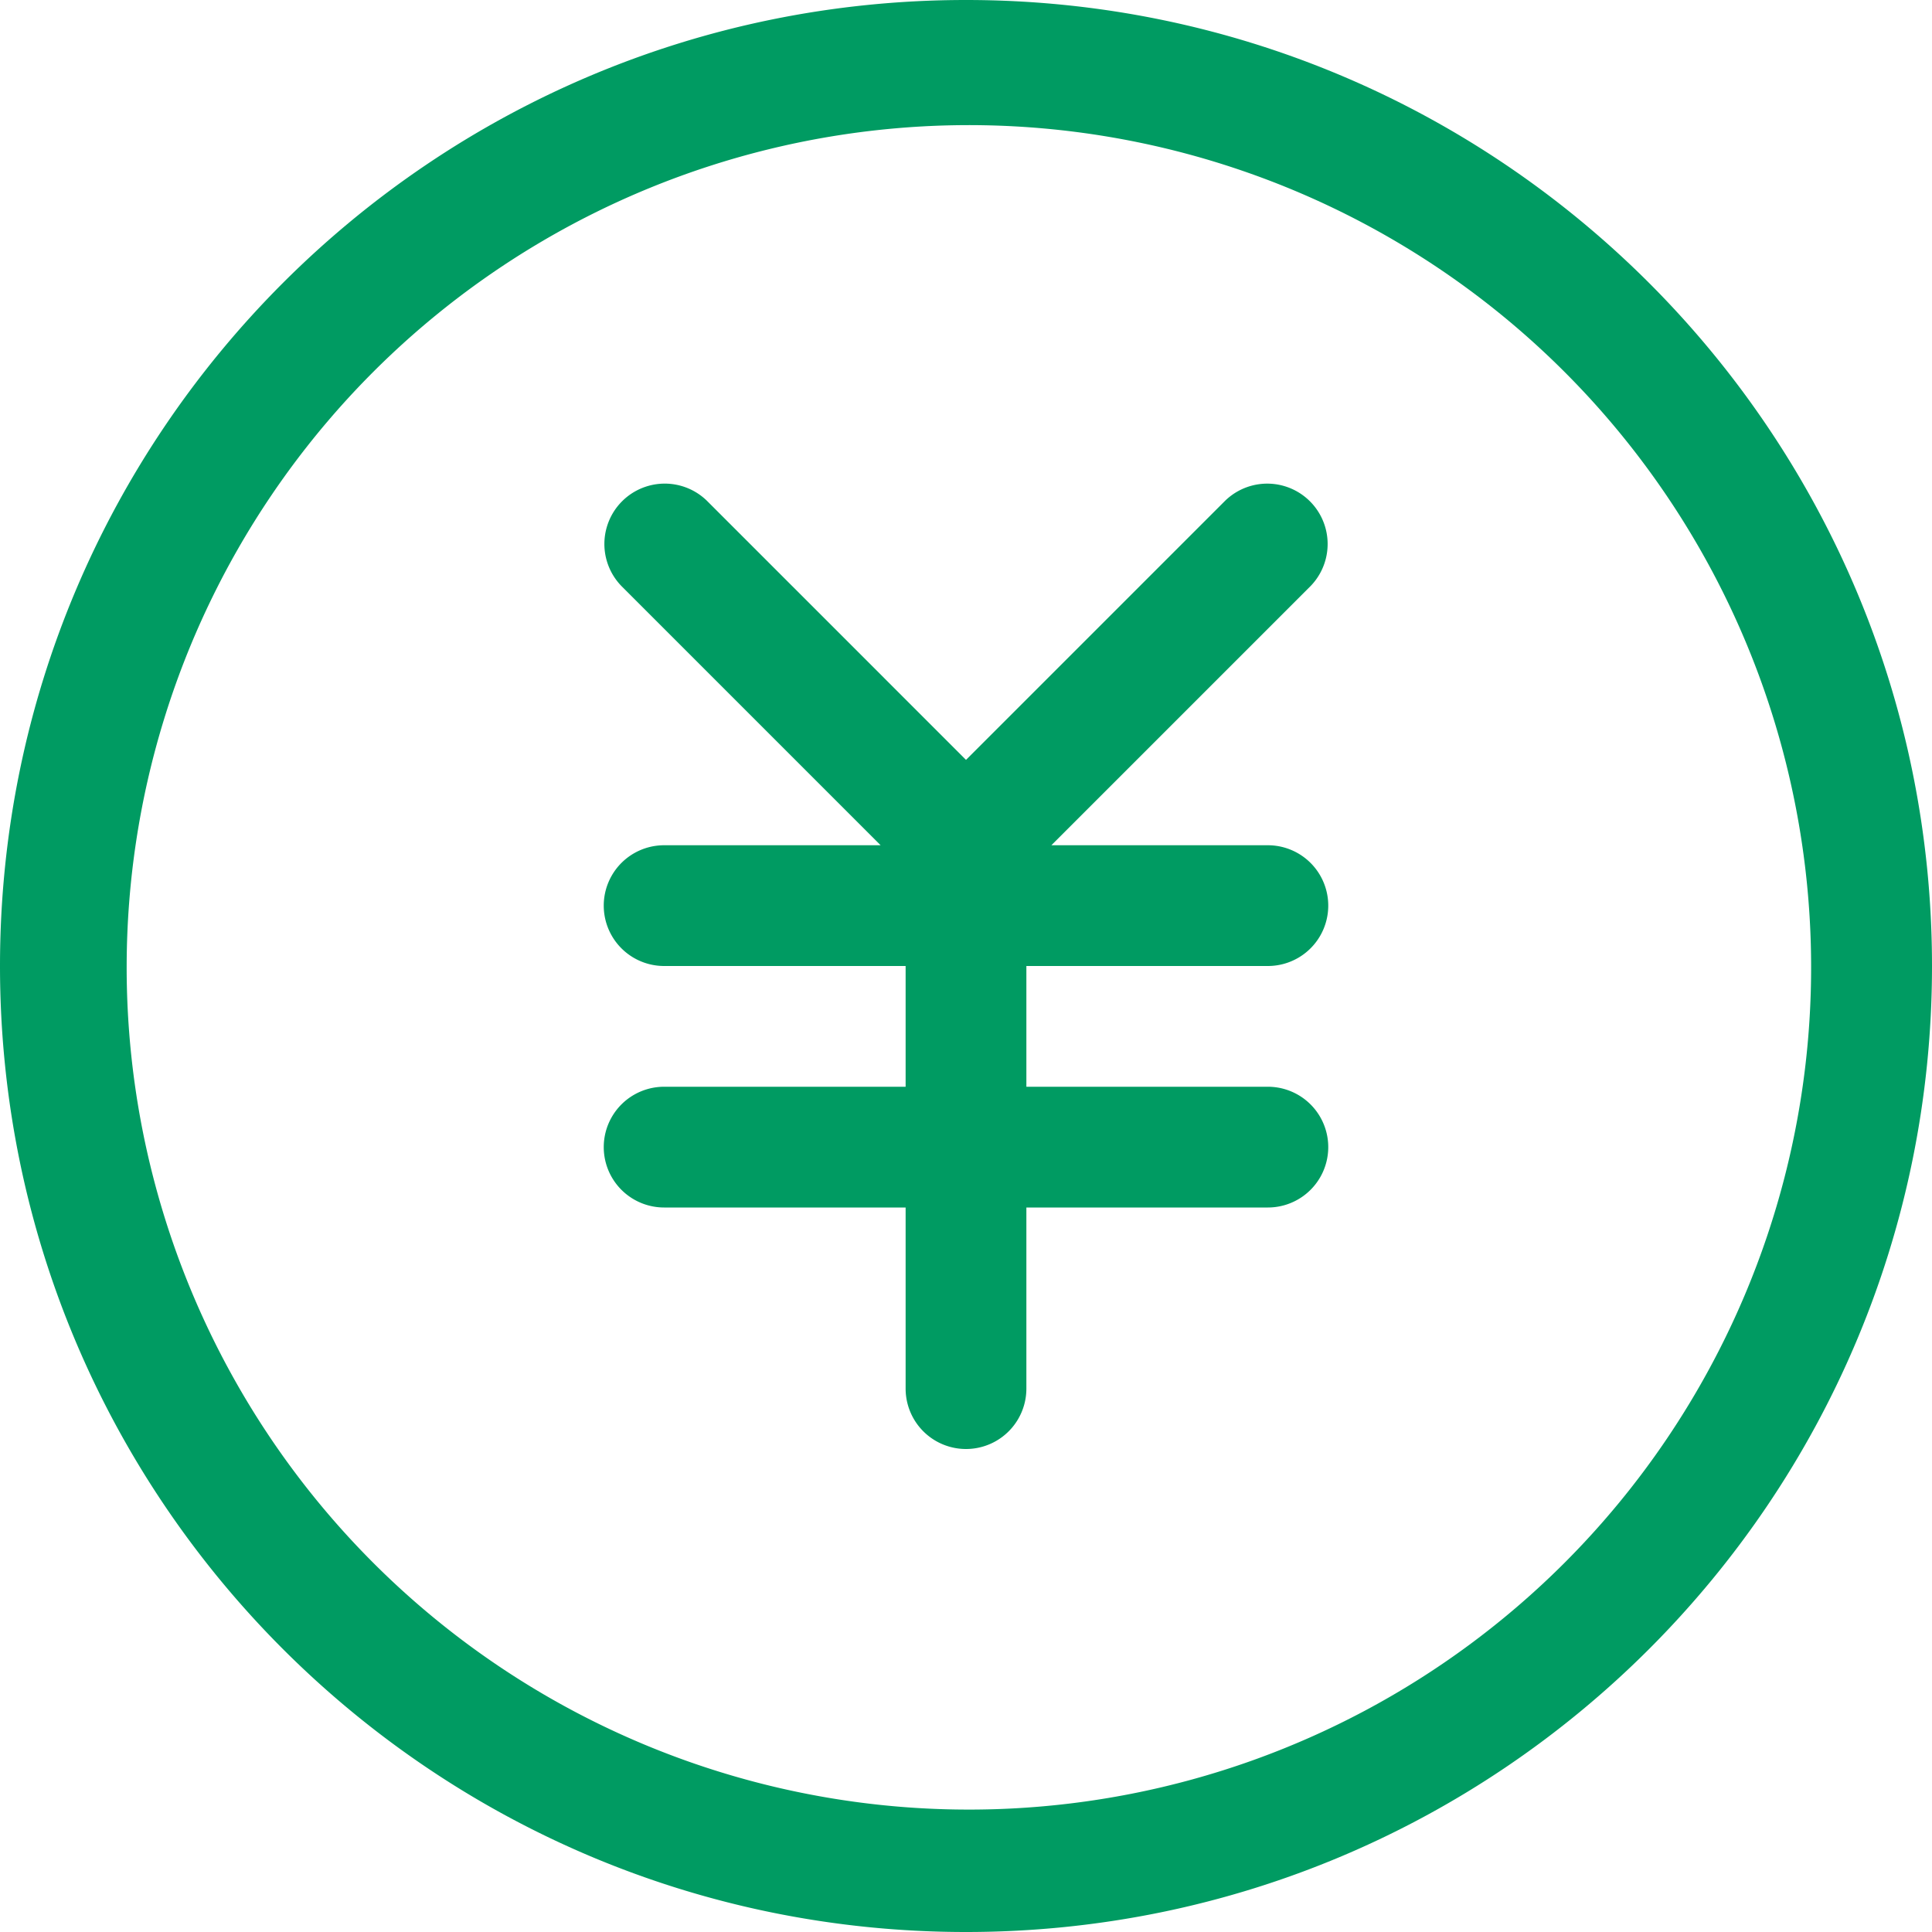<?xml version="1.0" standalone="no"?><!DOCTYPE svg PUBLIC "-//W3C//DTD SVG 1.1//EN" "http://www.w3.org/Graphics/SVG/1.1/DTD/svg11.dtd"><svg t="1652172093617" class="icon" viewBox="0 0 1024 1024" version="1.1" xmlns="http://www.w3.org/2000/svg" p-id="1994" xmlns:xlink="http://www.w3.org/1999/xlink" width="64" height="64"><defs><style type="text/css">@font-face { font-family: feedback-iconfont; src: url("//at.alicdn.com/t/font_1031158_u69w8yhxdu.woff2?t=1630033759944") format("woff2"), url("//at.alicdn.com/t/font_1031158_u69w8yhxdu.woff?t=1630033759944") format("woff"), url("//at.alicdn.com/t/font_1031158_u69w8yhxdu.ttf?t=1630033759944") format("truetype"); }
</style></defs><path d="M512 0C229.23 0 0 229.23 0 512s229.23 512 512 512 512-229.23 512-512S794.77 0 512 0z m316.78 828.78a446.4 446.4 0 1 1 96-142.42 446.59 446.59 0 0 1-96 142.42z" p-id="1995" fill="#009b62"></path><path d="M672 512a32 32 0 0 0 0-64H557.25l137.38-137.37a32 32 0 0 0-45.25-45.25L512 402.75 374.63 265.37a32 32 0 0 0-45.25 45.25L466.75 448H352a32 32 0 0 0 0 64h128v64H352a32 32 0 0 0 0 64h128v96a32 32 0 0 0 64 0v-96h128a32 32 0 0 0 0-64H544v-64h128z" p-id="1996" fill="#009b62"></path></svg>
